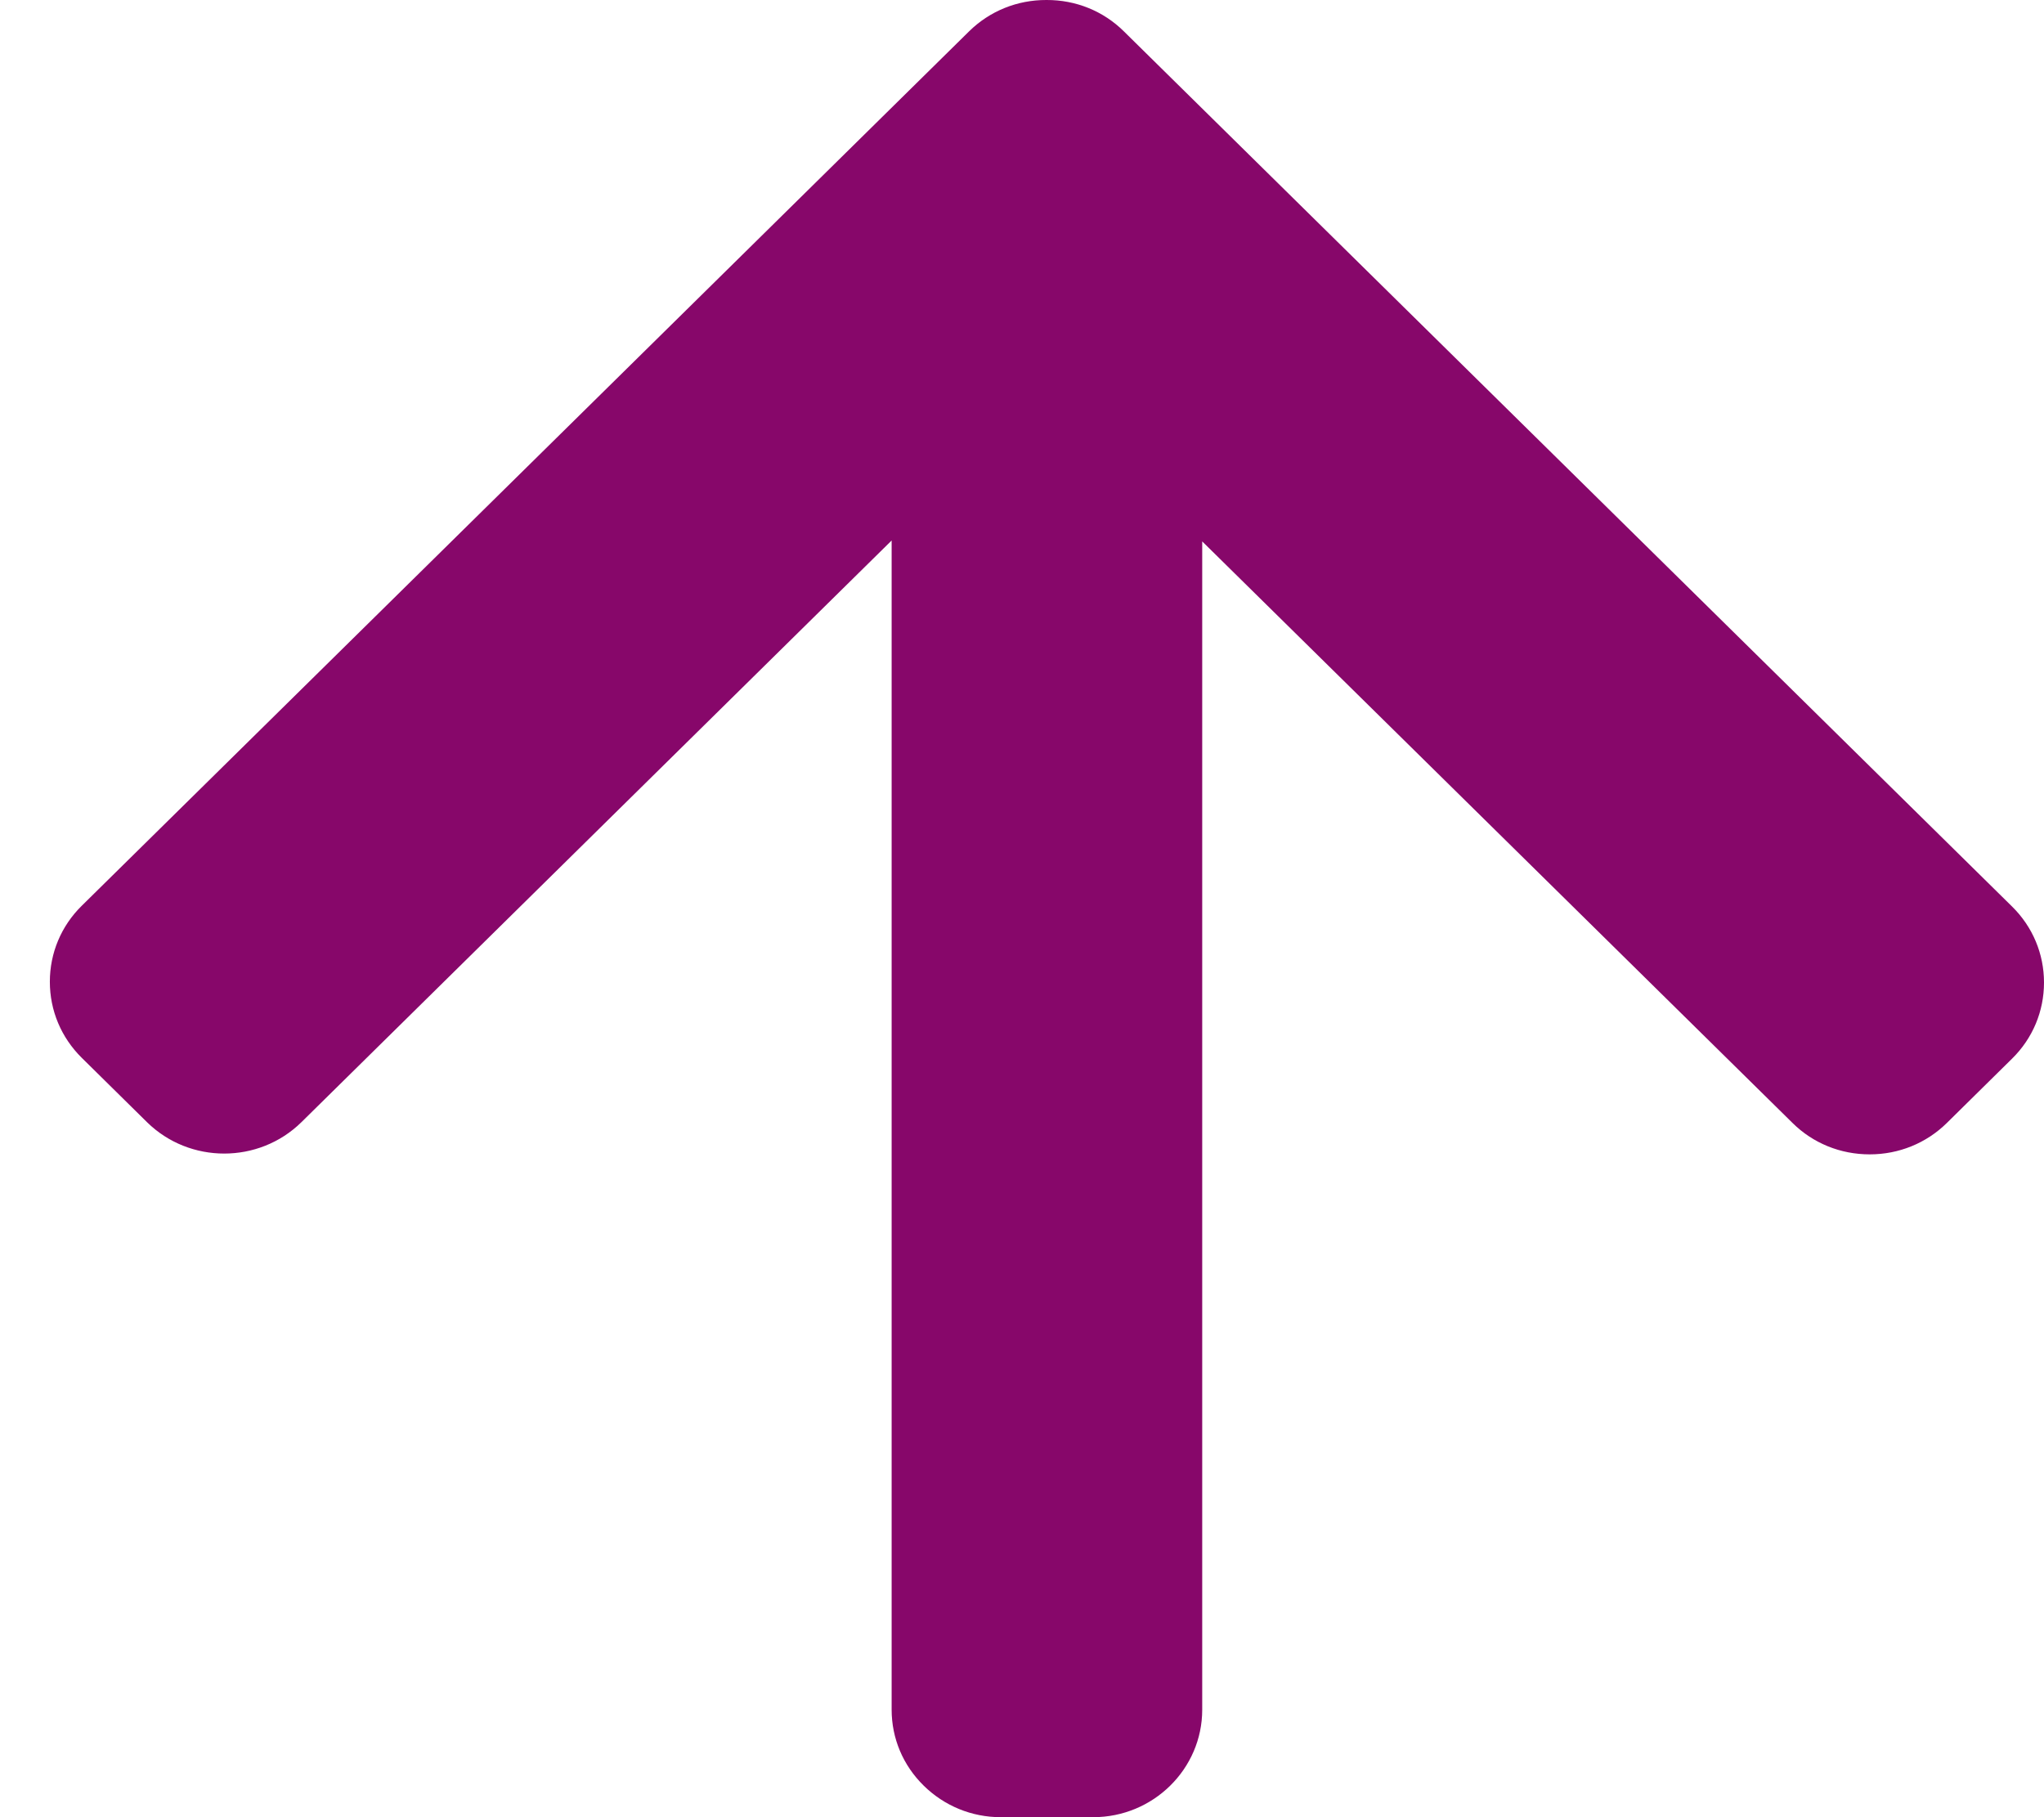 <svg width="18" height="16" viewBox="0 0 18 16" fill="none" xmlns="http://www.w3.org/2000/svg">
    <path d="M10.587 15.054L10.587 4.767L15.786 9.888C15.966 10.066 16.207 10.164 16.465 10.164C16.722 10.164 16.963 10.066 17.144 9.888L17.719 9.321C17.9 9.143 18 8.905 18 8.651C18 8.398 17.9 8.16 17.719 7.982L9.897 0.276C9.716 0.097 9.474 -0.001 9.216 3.75292e-06C8.958 -0.001 8.716 0.097 8.534 0.276L0.72 7.975C0.539 8.153 0.439 8.391 0.439 8.644C0.439 8.898 0.539 9.135 0.72 9.314L1.295 9.881C1.67 10.249 2.279 10.249 2.654 9.881L7.852 4.759L7.852 15.053C7.852 15.306 7.952 15.543 8.134 15.722C8.316 15.901 8.557 16 8.813 16L9.627 16C10.156 16 10.587 15.575 10.587 15.054Z"
          fill="#87076a"/>
</svg>
